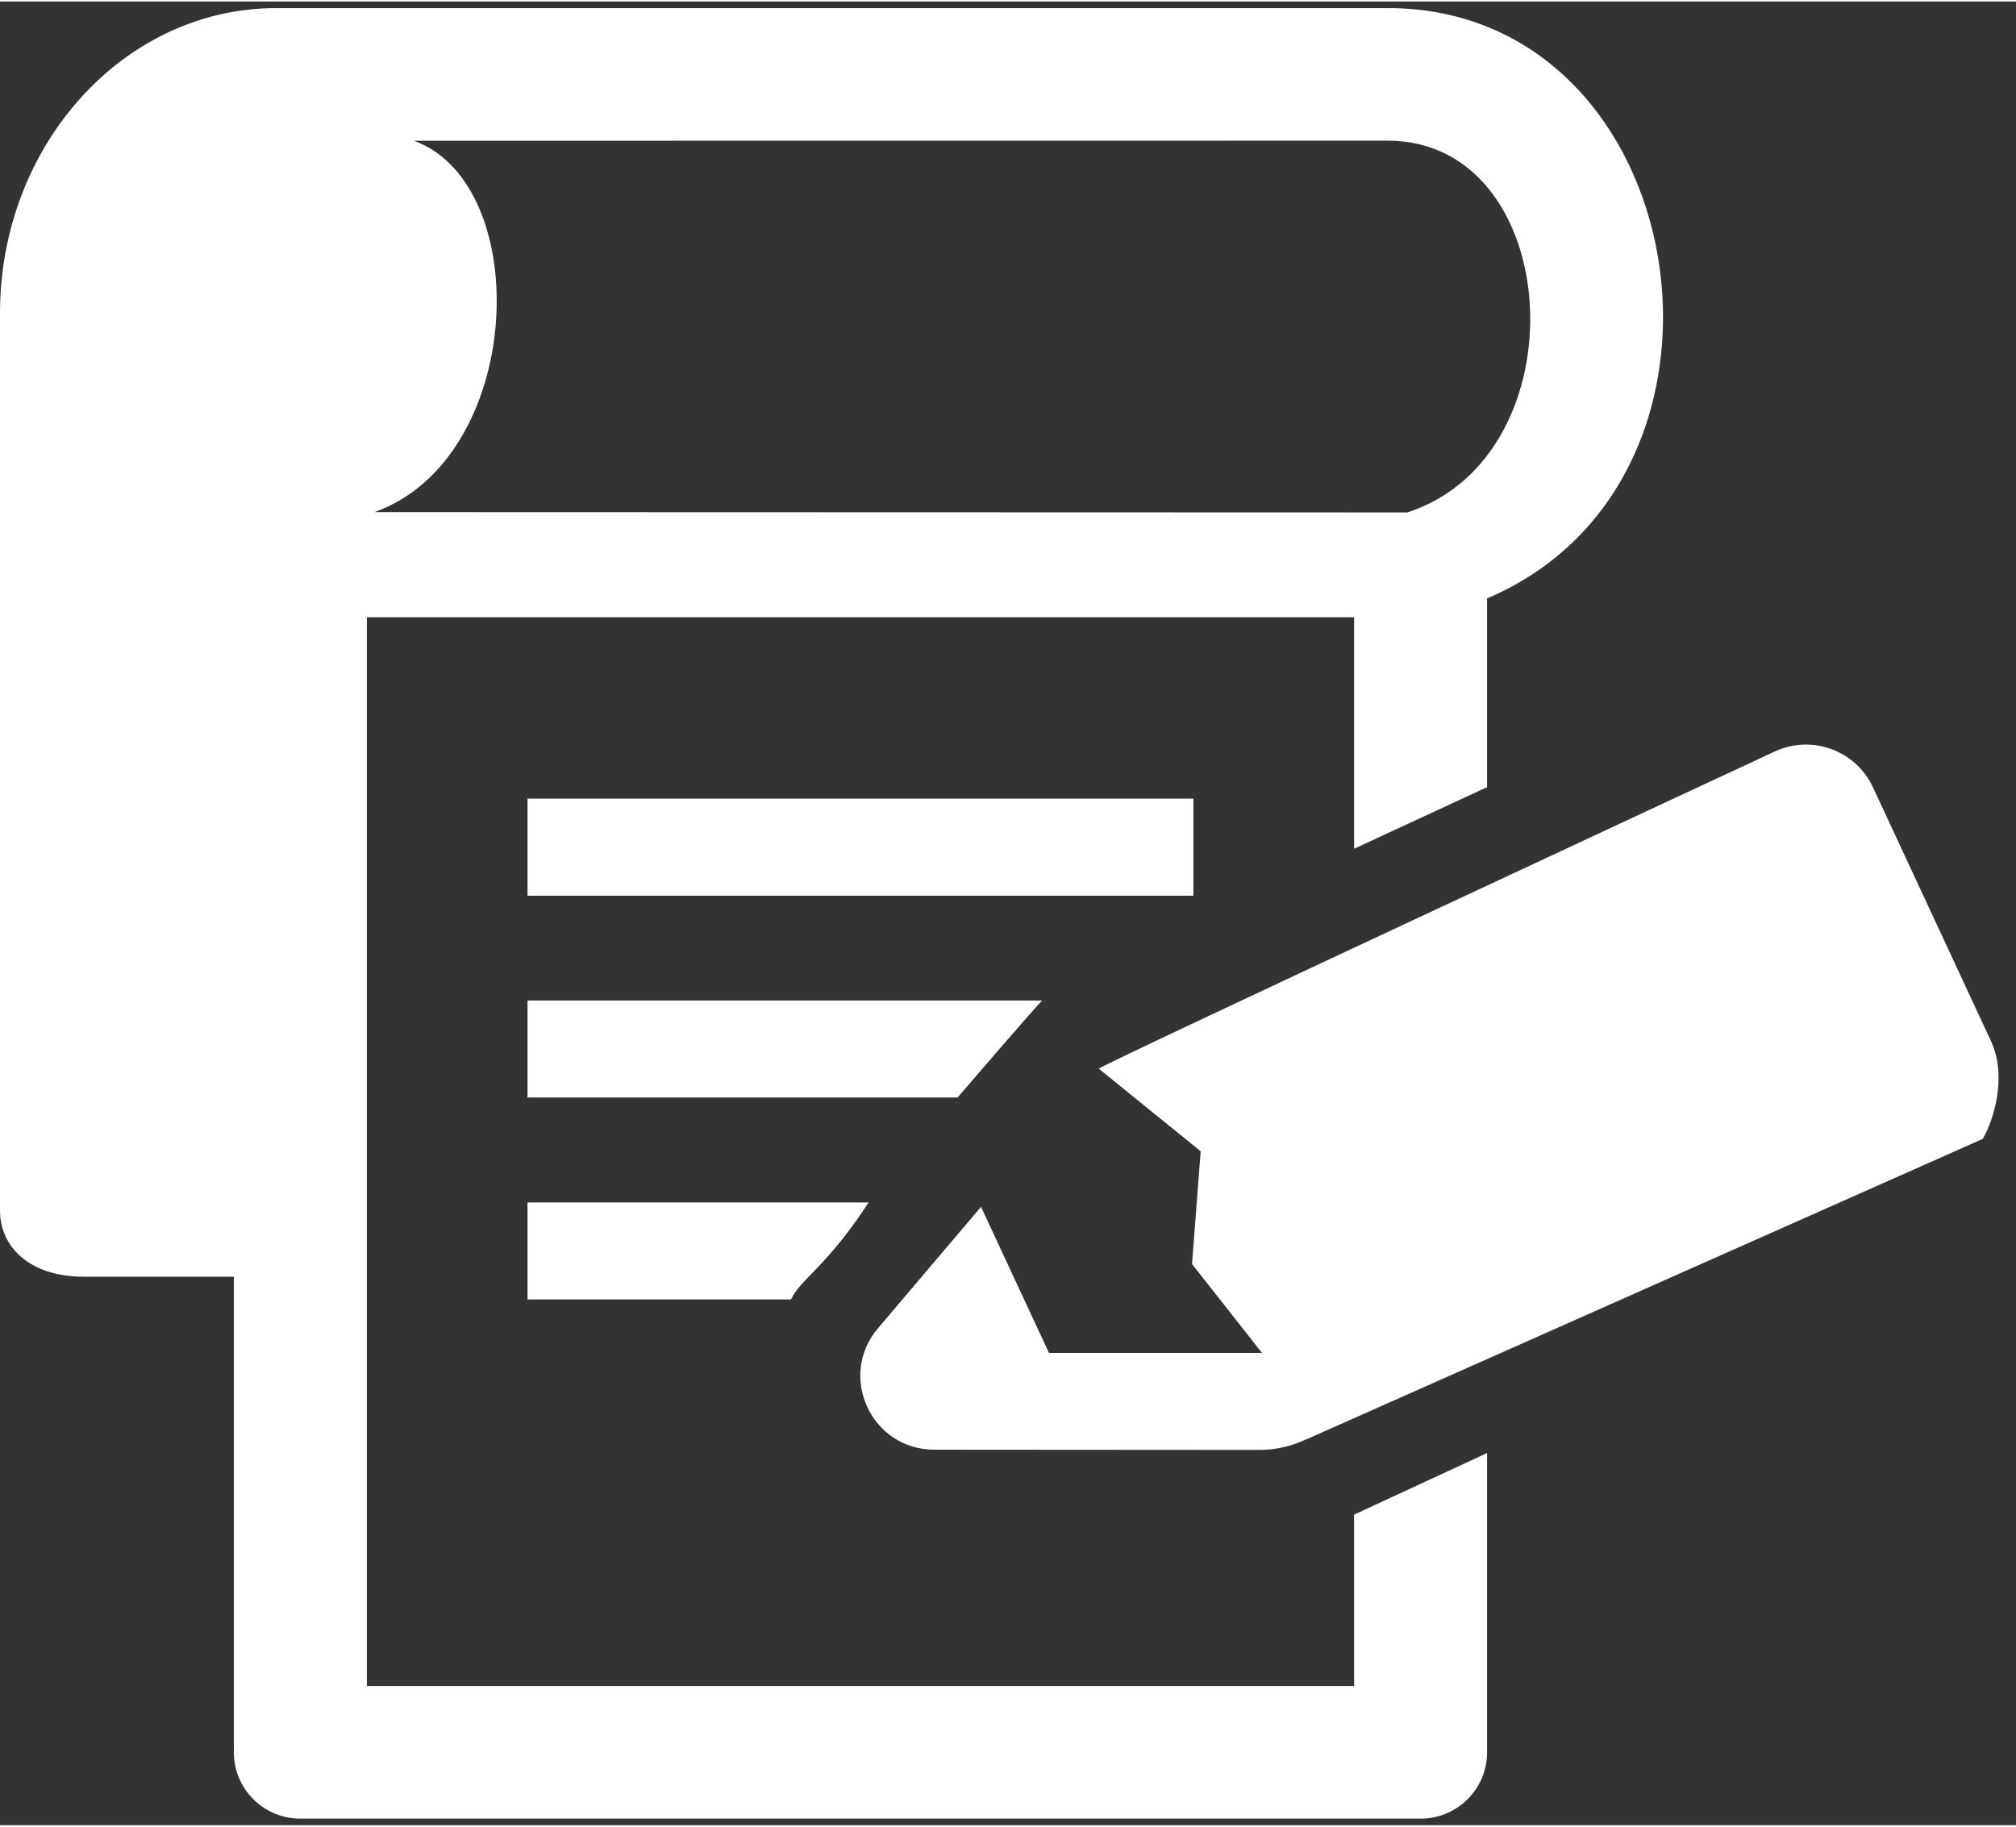 <svg xmlns="http://www.w3.org/2000/svg" xmlns:xlink="http://www.w3.org/1999/xlink" width="32px" height="29px" viewBox="0 0 63 57"><rect x="0" y="0" width="63" height="57" fill="#333333" stroke="none"/><path fill-rule="evenodd" fill="rgb(255, 255, 255)" d="M61.96,35.550 L40.820,44.942 C40.818,44.942 40.815,44.942 40.813,44.942 C40.379,45.149 39.863,45.270 39.380,45.270 C38.896,45.270 29.197,45.263 29.197,45.263 C27.233,45.263 26.164,42.970 27.435,41.471 L30.657,37.673 L32.780,42.238 L39.437,42.238 L37.251,39.461 L37.521,35.936 L34.337,33.355 C34.519,33.183 55.464,23.440 55.464,23.440 C56.620,22.905 57.993,23.405 58.530,24.560 L62.218,32.492 C62.739,33.611 62.287,34.999 61.96,35.550 ZM16.485,40.567 L16.485,37.536 L27.144,37.536 C25.858,39.52 24.998,39.948 24.720,40.567 L16.485,40.567 ZM16.485,24.915 L37.294,24.915 L37.294,27.948 L16.485,27.948 L16.485,24.915 ZM16.485,34.256 L16.485,31.225 L32.569,31.225 C32.385,31.388 29.924,34.256 29.924,34.256 L16.485,34.256 ZM46.471,18.656 L46.471,24.556 L42.316,26.480 L42.316,19.245 L11.464,19.245 L11.464,52.649 L42.316,52.649 L42.316,47.293 L46.471,45.368 L46.471,54.723 C46.471,55.867 45.541,56.795 44.393,56.795 L9.386,56.795 C8.239,56.795 7.308,55.867 7.308,54.723 L7.308,39.858 L2.59,39.858 L2.59,39.857 C0.920,39.846 0.0,38.924 0.0,37.786 L0.0,9.749 C0.0,4.486 3.871,0.206 8.631,0.206 L43.368,0.206 C52.931,0.206 55.305,14.904 46.471,18.656 ZM43.368,4.350 L12.94,4.353 C16.696,5.727 16.414,14.263 11.705,15.96 L43.974,15.97 C49.473,14.199 48.900,4.350 43.368,4.350 Z"/></svg>